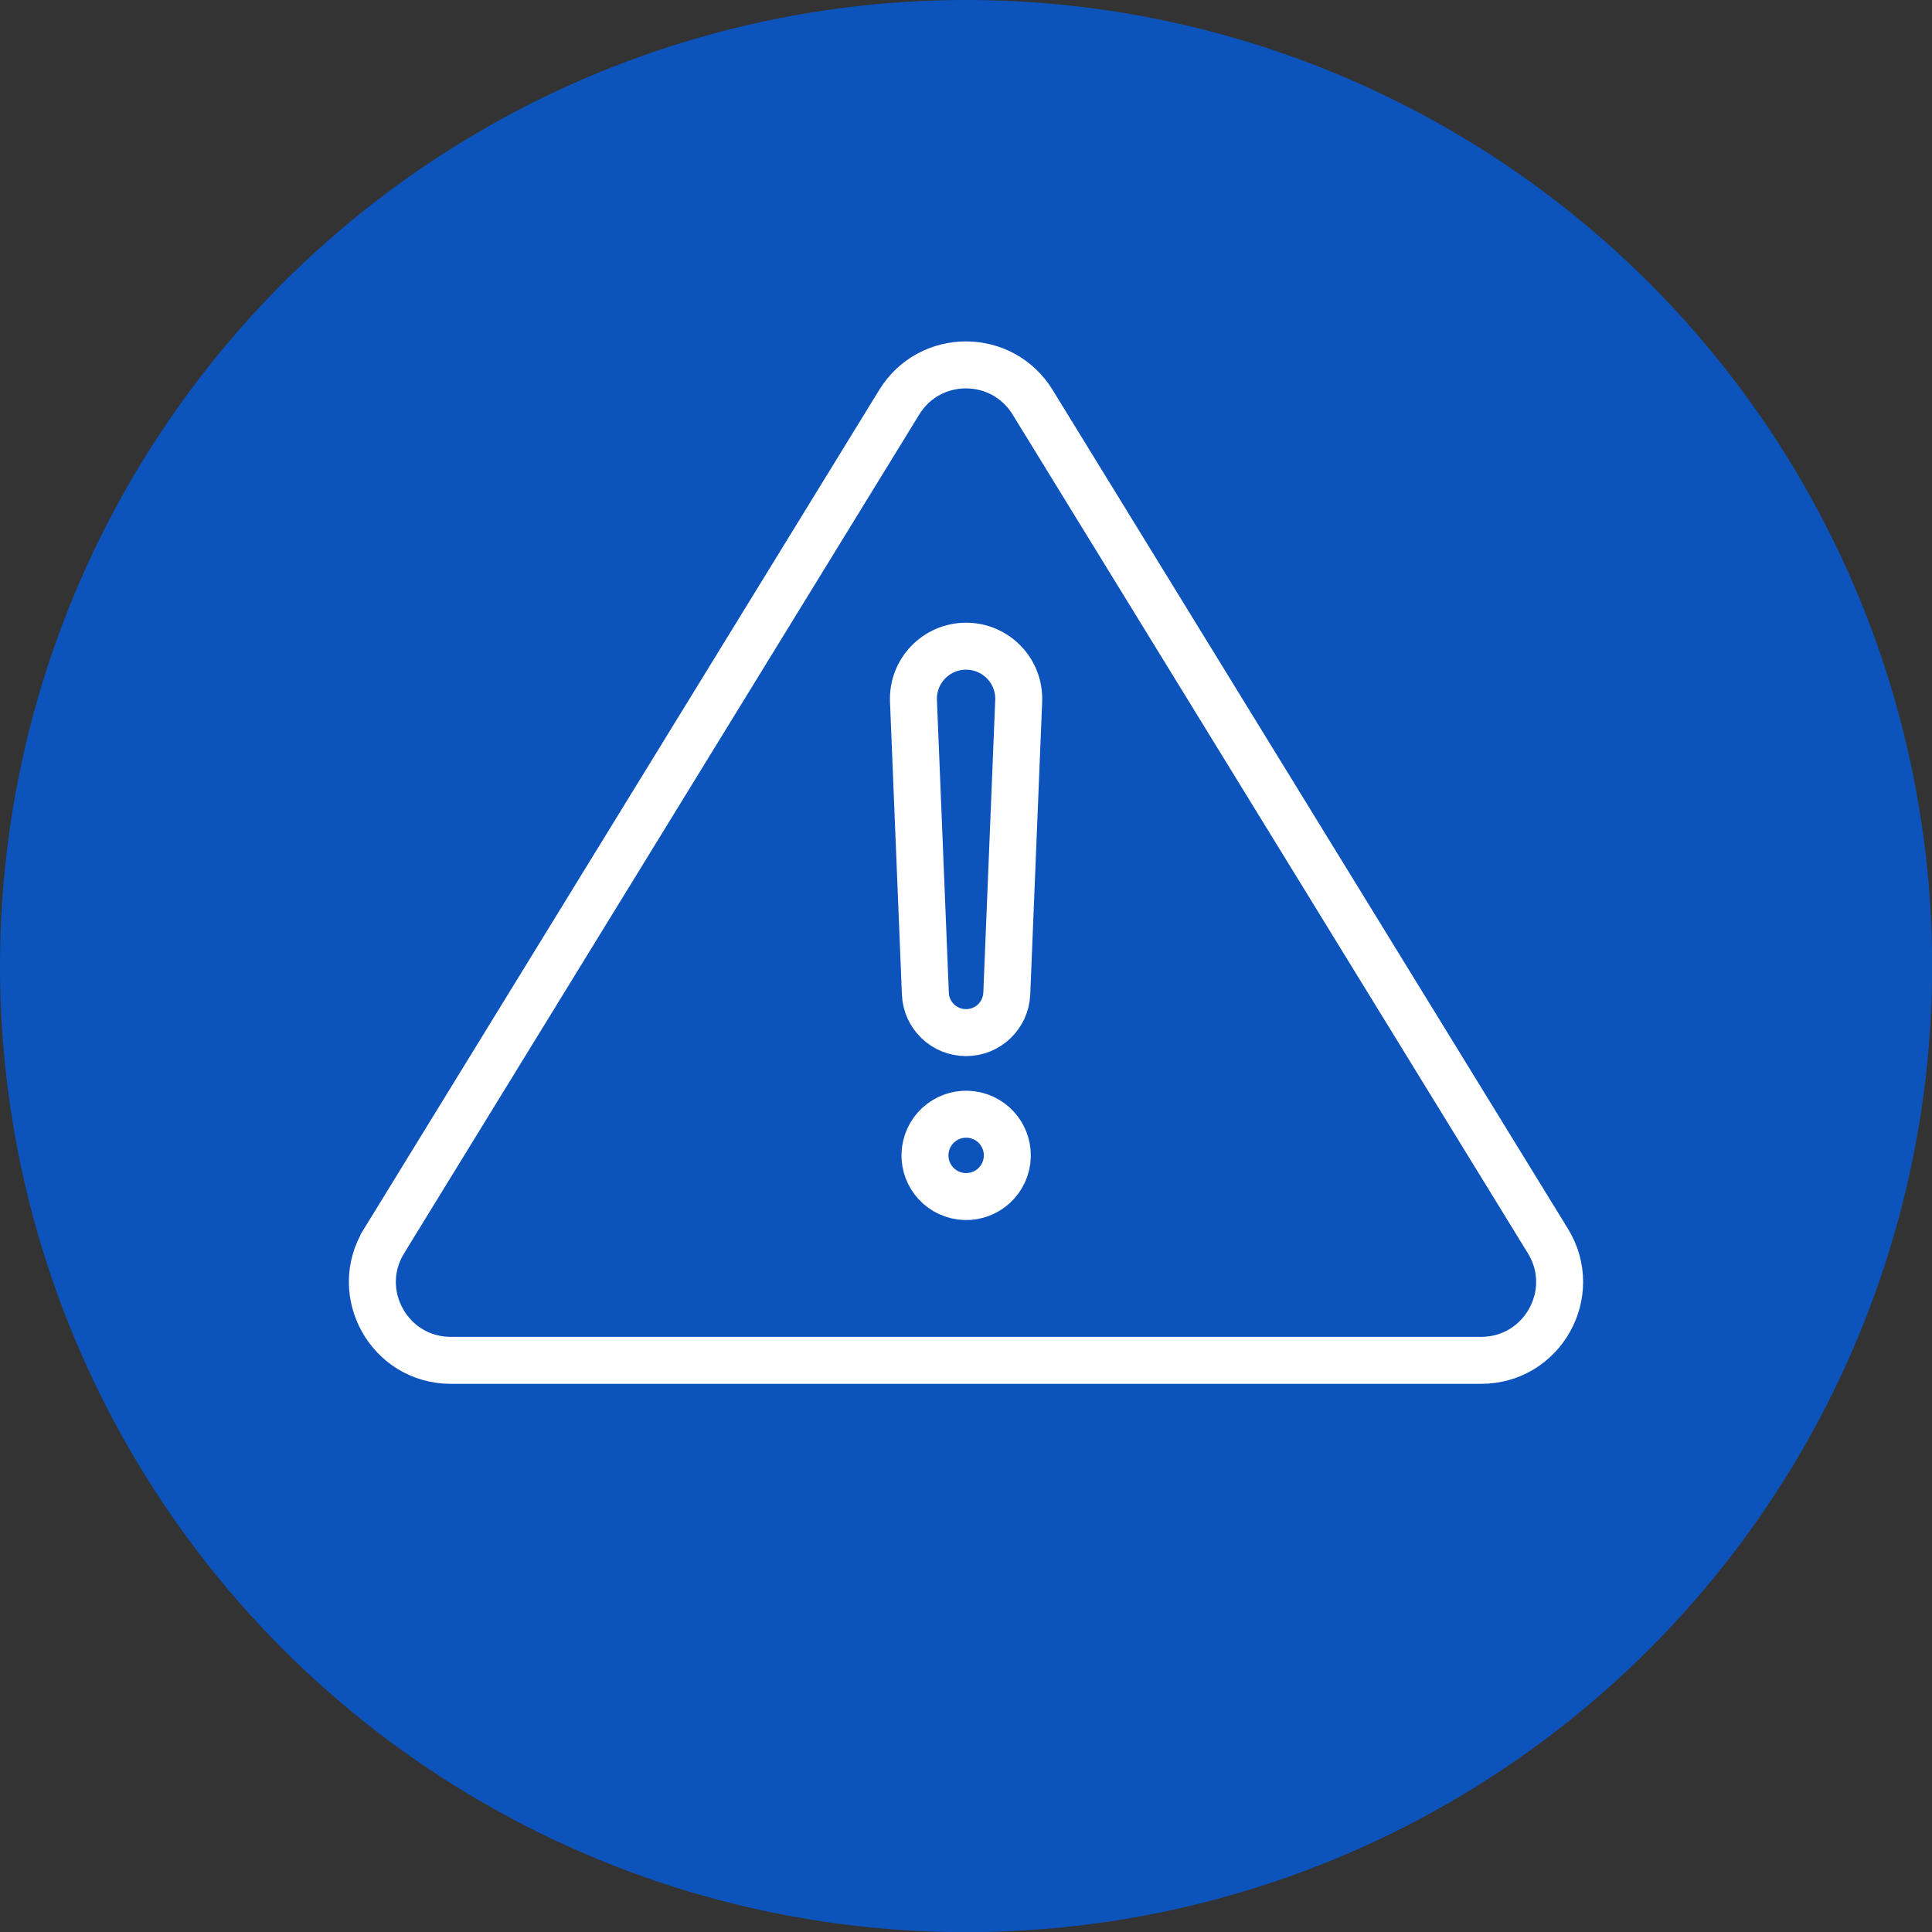 <?xml version="1.0" encoding="UTF-8"?>
<svg id="Layer_2" data-name="Layer 2" xmlns="http://www.w3.org/2000/svg" viewBox="0 0 123.39 123.39">
  <rect x="0" y="0" width="123.39" height="123.39" fill="#333333" stroke="none"/>
  <defs>
    <style>
      .cls-1 {
        fill: #0d53bc;
      }

      .cls-2 {
        fill: none;
        stroke: #fff;
        stroke-miterlimit: 10;
        stroke-width: 3px;
      }
    </style>
  </defs>
  <g id="Layer_1-2" data-name="Layer 1">
    <circle class="cls-1" cx="61.7" cy="61.7" r="61.7"/>
    <g>
      <path class="cls-2" d="M24.53,79.26L57.43,25.69c1.95-3.18,6.57-3.18,8.52,0l32.91,53.57c2.05,3.33-.35,7.62-4.26,7.62H28.79c-3.91,0-6.31-4.29-4.26-7.62Z"/>
      <g>
        <path class="cls-2" d="M61.7,65.95h0c-1.4,0-2.55-1.1-2.6-2.5l-.76-18.68c-.08-1.91,1.45-3.5,3.36-3.5h0c1.91,0,3.44,1.59,3.36,3.5l-.76,18.68c-.06,1.4-1.2,2.5-2.6,2.5Z"/>
        <circle class="cls-2" cx="61.7" cy="73.79" r="2.63" transform="translate(-24.24 116.98) rotate(-76.78)"/>
      </g>
    </g>
  </g>
</svg>